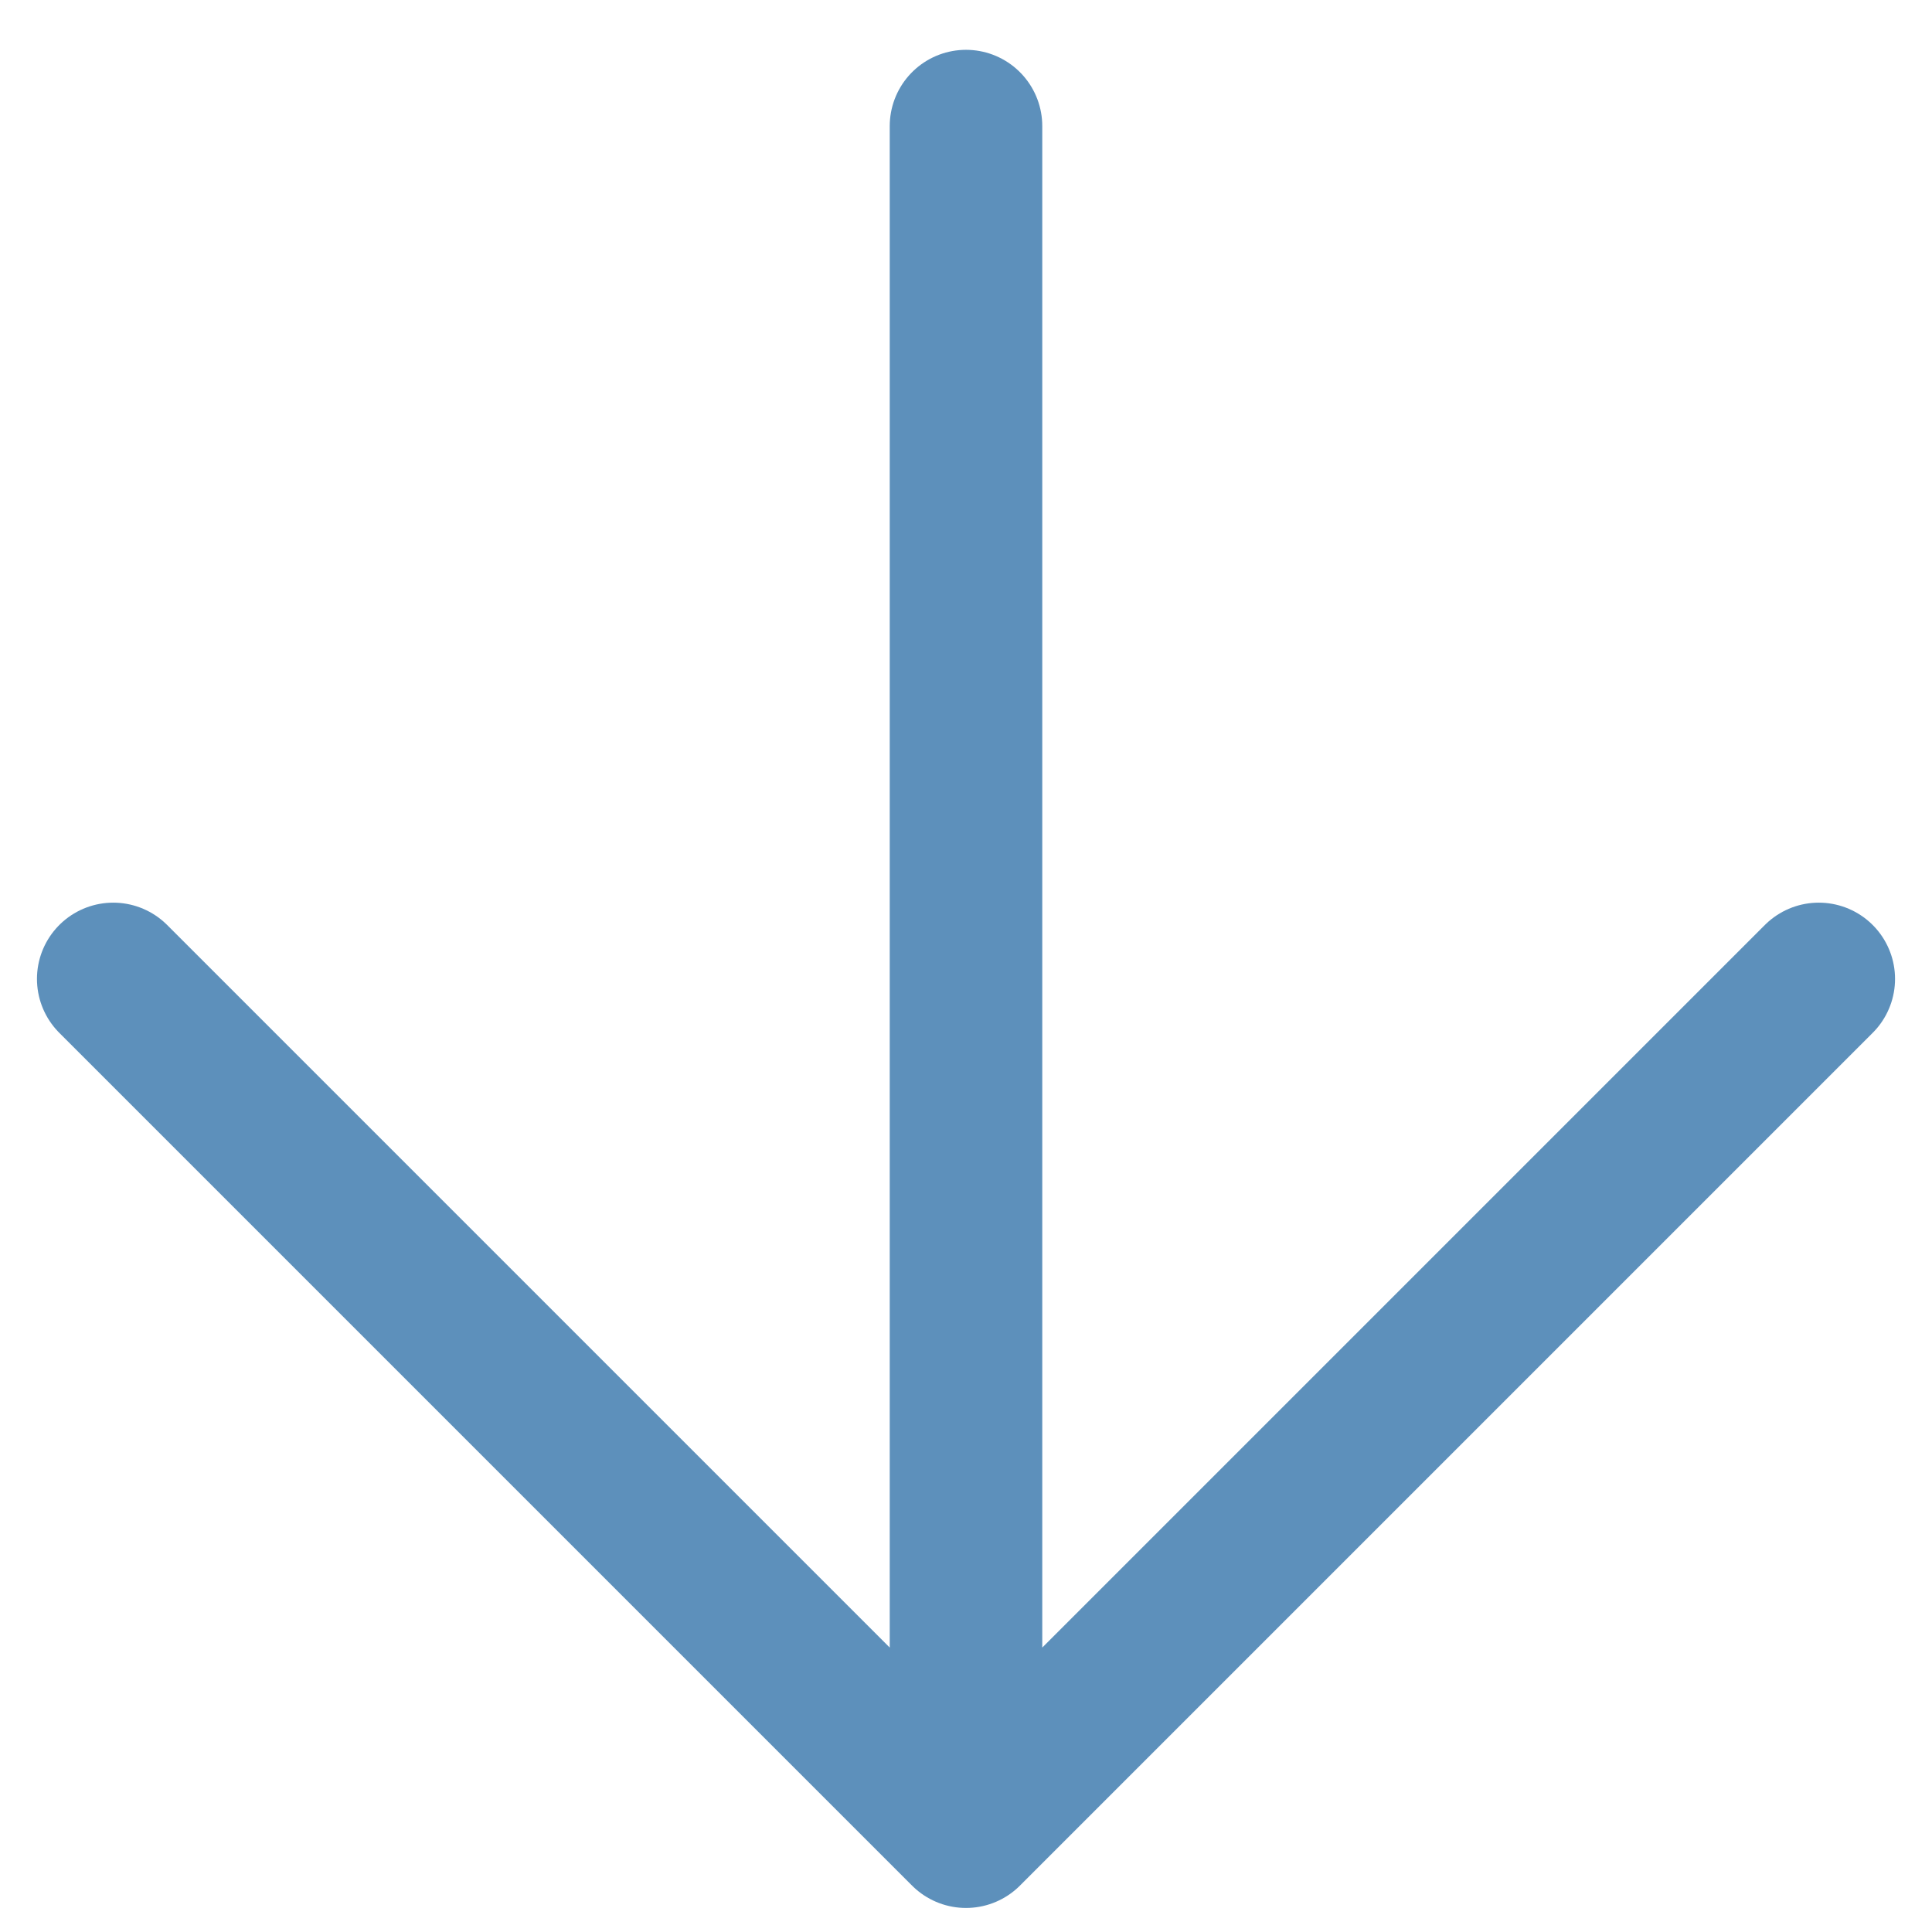 <?xml version="1.0" encoding="UTF-8"?> <svg xmlns="http://www.w3.org/2000/svg" width="38" height="38" viewBox="0 0 38 38" fill="none"><g clip-path="url(#clip0_1997_837)"><path d="M19 2.48V36.027M19 36.027L2.227 19.254M19 36.027L35.773 19.254" stroke="#5D90BB" stroke-width="3" stroke-linecap="round" stroke-linejoin="round"></path></g><defs><clipPath id="clip0_1997_837"><rect width="38" height="38" fill="white"></rect></clipPath></defs></svg> 